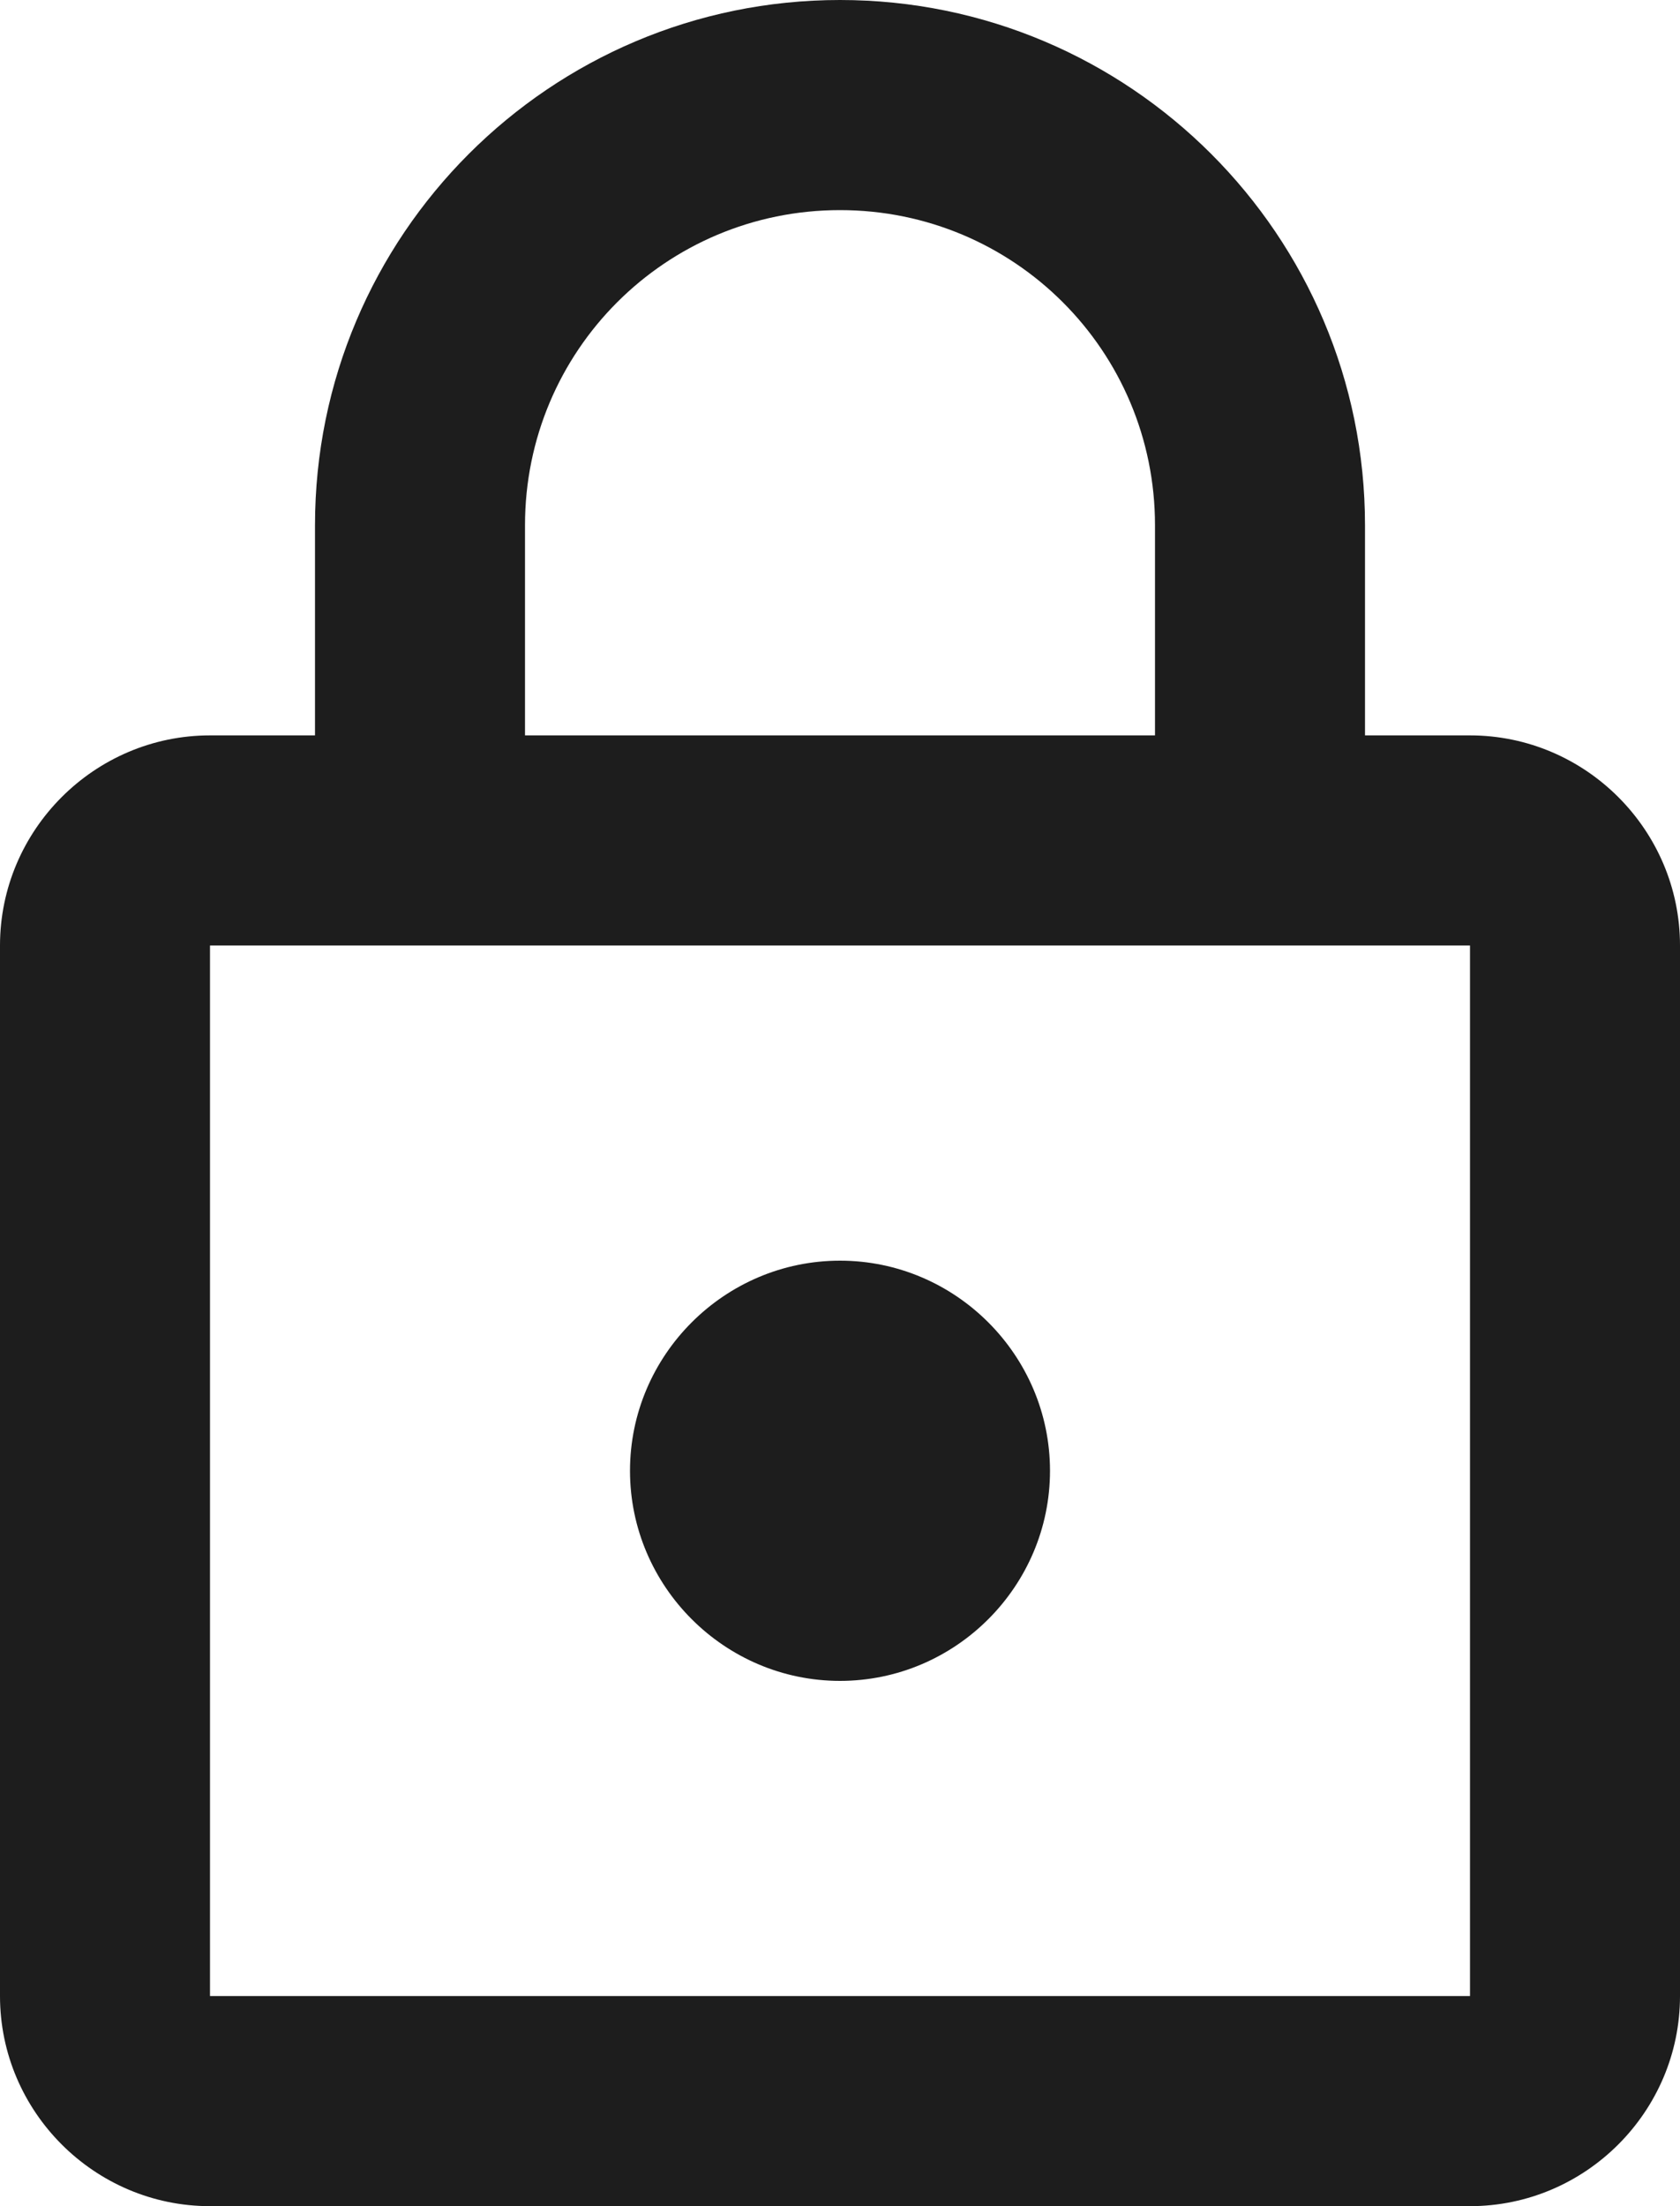 <?xml version="1.0" encoding="UTF-8"?>
<svg width="16px" height="21px" viewBox="0 0 16 21" version="1.1" xmlns="http://www.w3.org/2000/svg" xmlns:xlink="http://www.w3.org/1999/xlink">
    <!-- Generator: Sketch 52.5 (67469) - http://www.bohemiancoding.com/sketch -->
    <title>lock</title>
    <desc>Created with Sketch.</desc>
    <g id="Icons" stroke="none" stroke-width="1" fill="none" fill-rule="evenodd">
        <g id="Outlined" transform="translate(-750, -331)">
            <g id="Action" transform="translate(100, 100)">
                <g id="Outlined-/-Action-/-lock" transform="translate(646, 230)">
                    <g>
                        <g id="Group">
                            <polygon id="Path" points="0 0 24 0 24 24 0 24"></polygon>
                            <polygon id="Path" opacity="0.87" points="0 0 24 0 24 24 0 24"></polygon>
                        </g>
                        <path d="M18,8 L17,8 L17,6 C17,3.24 14.76,1 12,1 C9.24,1 7,3.24 7,6 L7,8 L6,8 C4.9,8 4,8.9 4,10 L4,20 C4,21.1 4.9,22 6,22 L18,22 C19.1,22 20,21.1 20,20 L20,10 C20,8.9 19.1,8 18,8 Z M9,6 C9,4.34 10.34,3 12,3 C13.66,3 15,4.34 15,6 L15,8 L9,8 L9,6 Z M18,20 L6,20 L6,10 L18,10 L18,20 Z M12,17 C13.1,17 14,16.1 14,15 C14,13.9 13.1,13 12,13 C10.9,13 10,13.9 10,15 C10,16.1 10.9,17 12,17 Z" id="🔹-Icon-Color" fill="#1D1D1D"></path>
                    </g>
                </g>
            </g>
        </g>
    </g>
</svg>